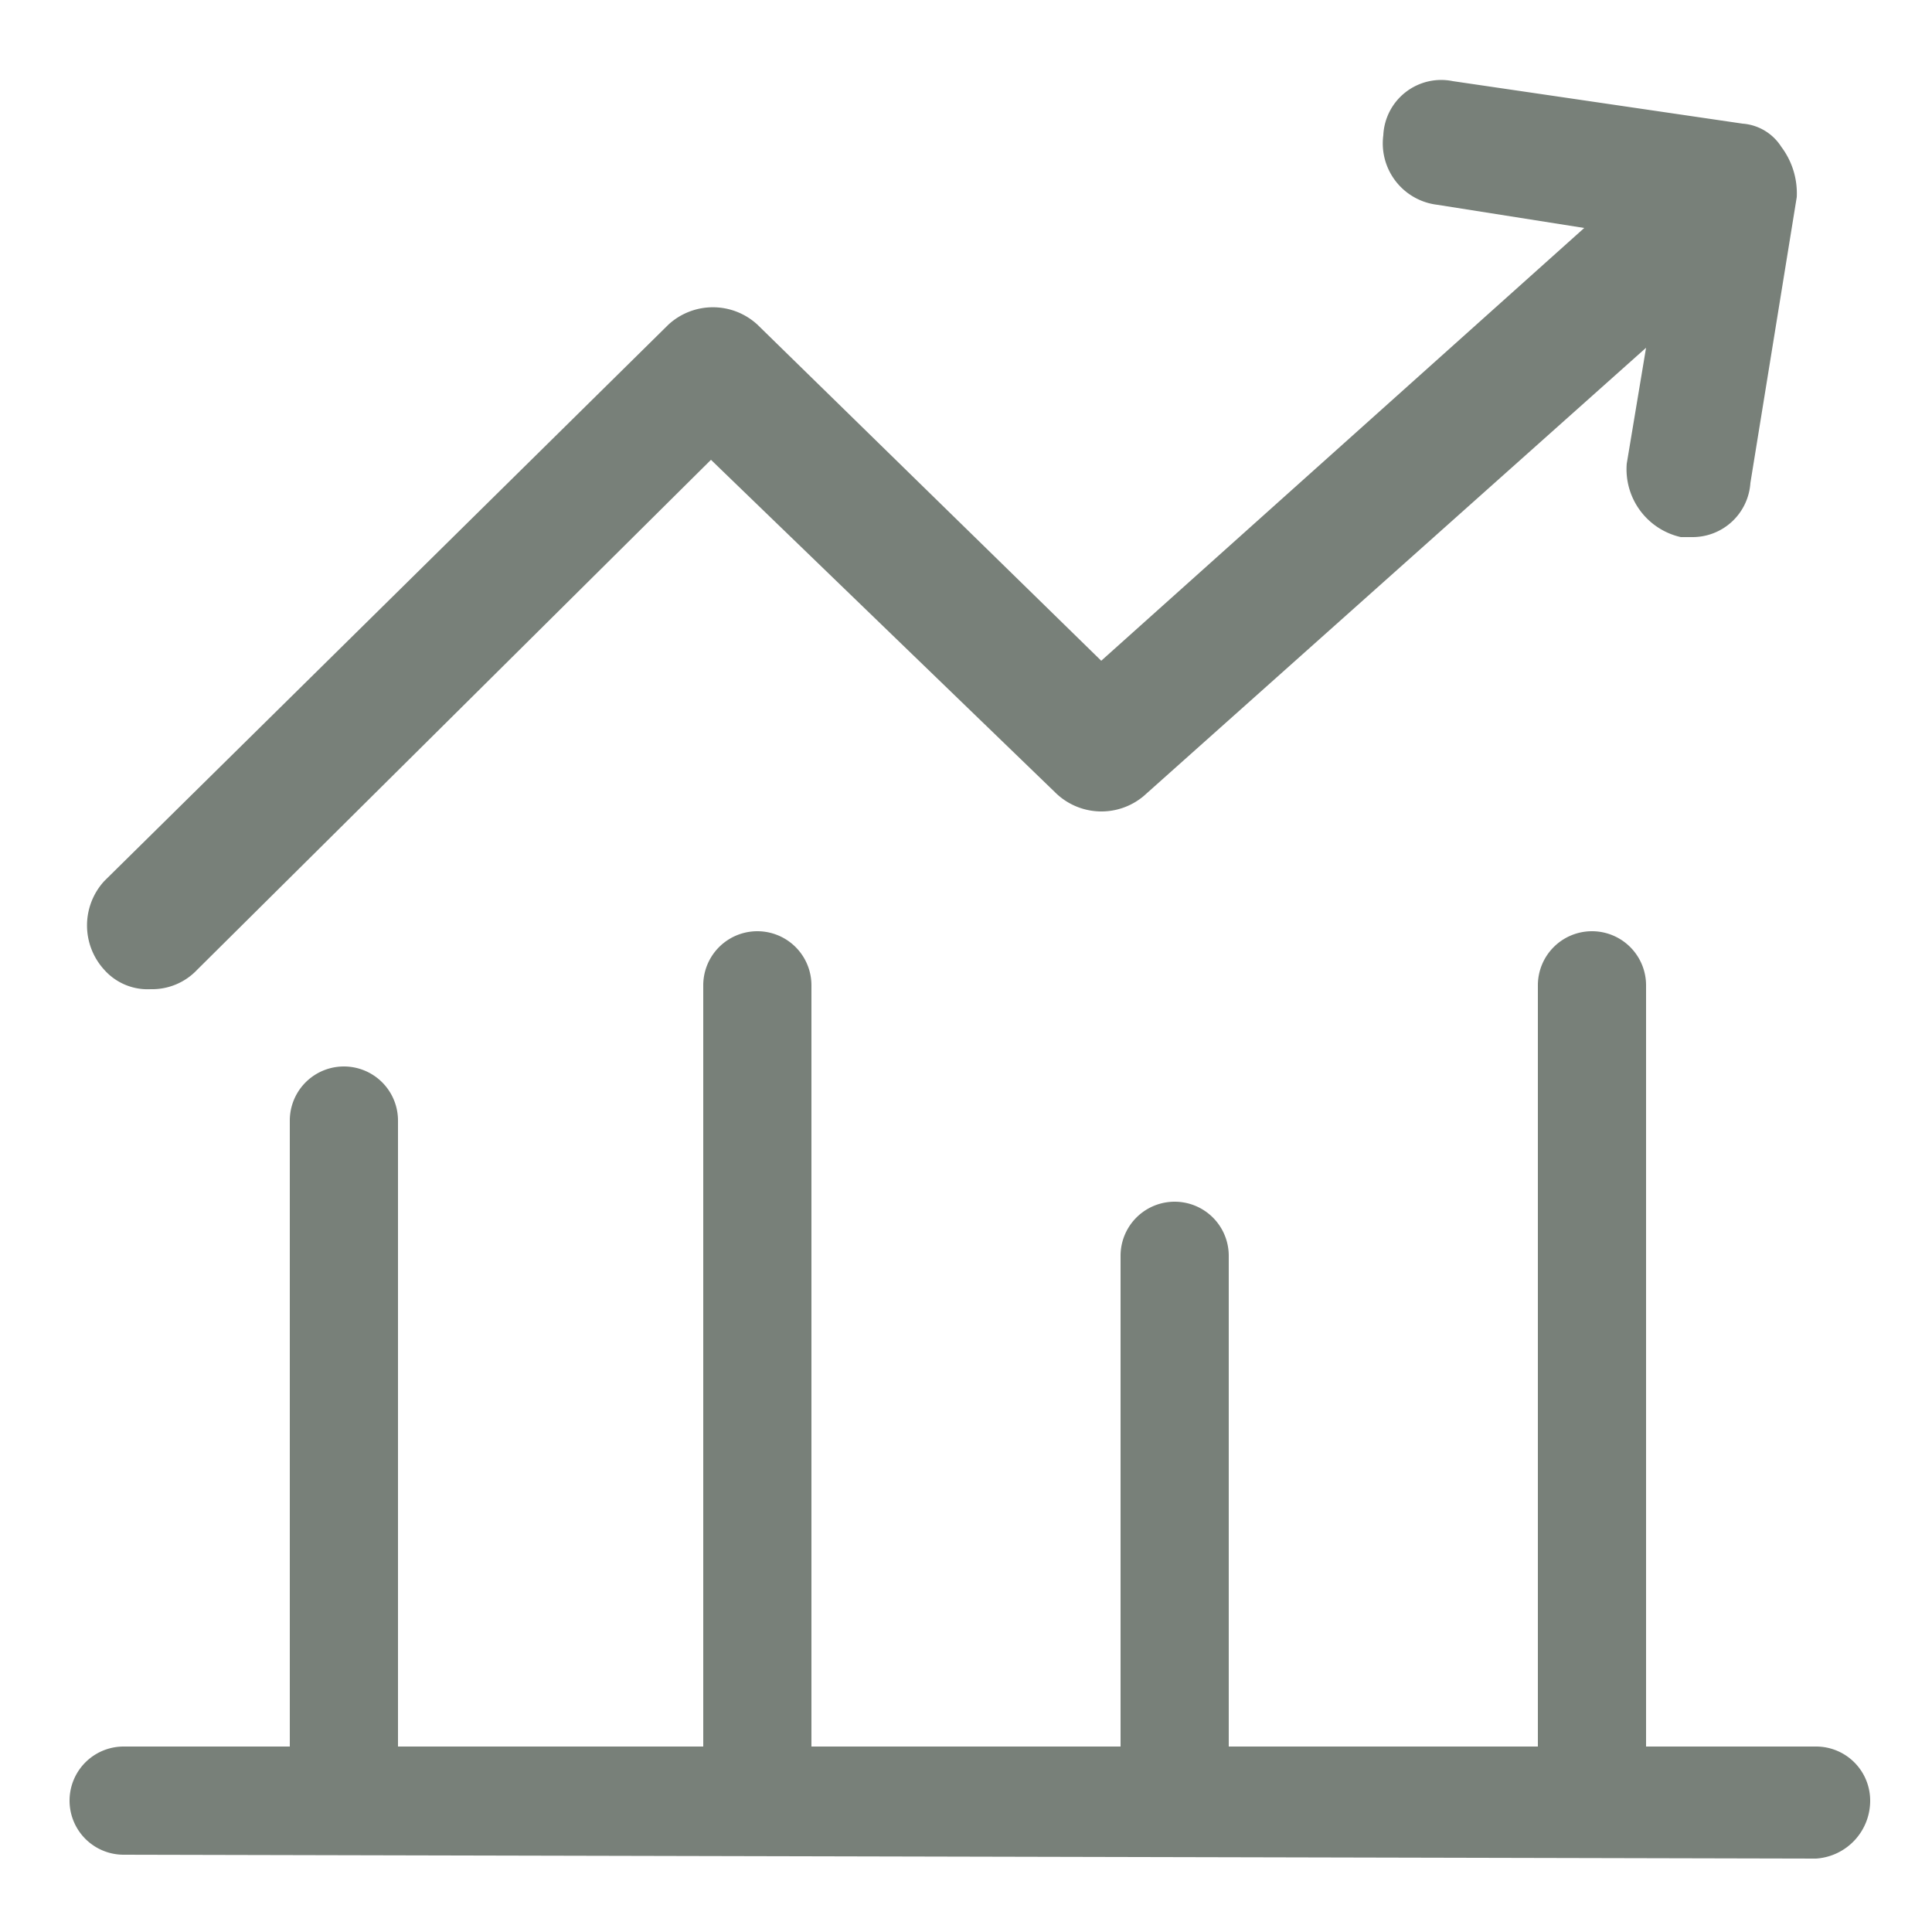 <svg id="图层_1" data-name="图层 1" xmlns="http://www.w3.org/2000/svg" viewBox="0 0 50 50"><defs><style>.cls-1{fill:#788079;}</style></defs><title>01 高质量发展奖国家高新技术企业</title><path class="cls-1" d="M3.2,48a1.4,1.4,0,1,1,0-2.8H7.5V29a1.4,1.4,0,0,1,2.8,0V45.2h7.9V25.5a1.4,1.4,0,0,1,2.8,0V45.2h8V32.5a1.4,1.4,0,0,1,2.8,0V45.2h8V25.5a1.4,1.4,0,0,1,1.4-1.4,1.4,1.4,0,0,1,1.4,1.4V45.2h4.4a1.4,1.4,0,0,1,1.4,1.4,1.5,1.5,0,0,1-1.4,1.5Z"/><path class="cls-1" d="M3.9,25.6a1.6,1.6,0,0,0,1.2-.5L18.4,11.9l8.9,8.6a1.7,1.7,0,0,0,2.3.1L42.6,9l-.5,3a1.8,1.8,0,0,0,1.4,1.9h.3a1.5,1.5,0,0,0,1.5-1.4l1.2-7.4a2,2,0,0,0-.4-1.3,1.3,1.3,0,0,0-1-.6L37.6,2.1a1.5,1.5,0,0,0-1.8,1.4,1.6,1.6,0,0,0,1.4,1.8l3.8.6L28.5,17.1,19.6,8.4a1.7,1.7,0,0,0-2.3,0L2.7,22.8a1.7,1.7,0,0,0,0,2.3,1.5,1.5,0,0,0,1.2.5"/></svg>